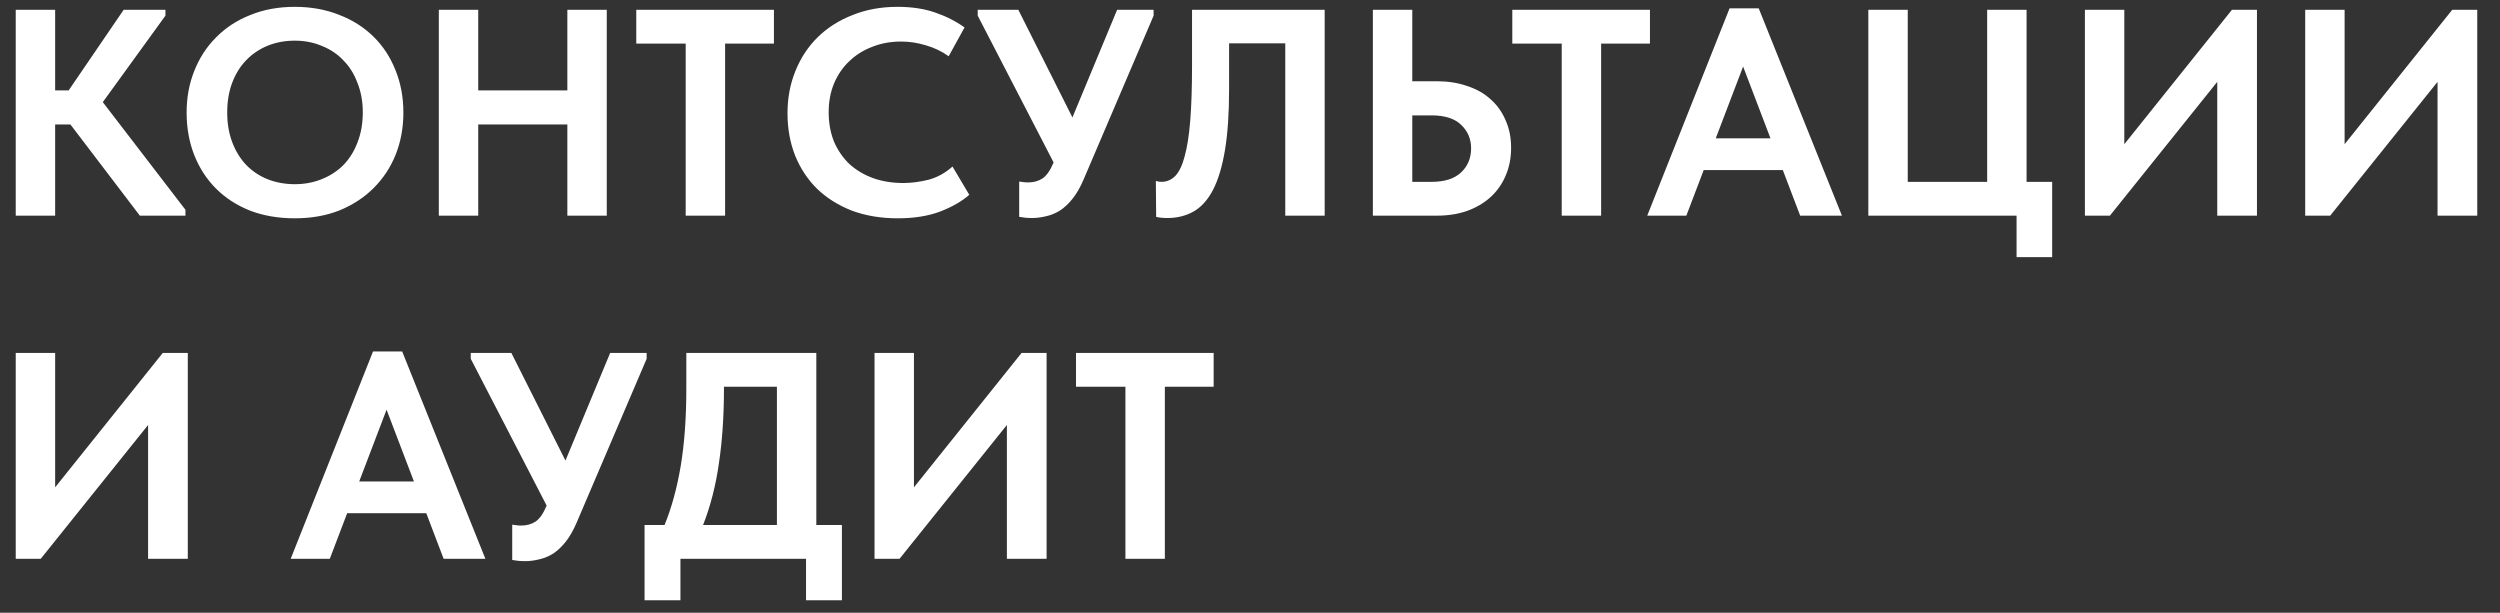 <?xml version="1.0" encoding="UTF-8"?> <svg xmlns="http://www.w3.org/2000/svg" width="102" height="25" viewBox="0 0 102 25" fill="none"><rect x="0" y="0" width="102" height="25" fill="#333333" stroke="none"/><path d="M2.25 3.687H2.802L5.046 0.399H6.75V0.639L4.194 4.167L7.566 8.559V8.799H5.706L2.874 5.079H2.25V8.799H0.642V0.399H2.25V3.687ZM12.03 7.515C12.422 7.515 12.786 7.447 13.122 7.311C13.466 7.175 13.762 6.983 14.01 6.735C14.258 6.479 14.45 6.171 14.586 5.811C14.73 5.443 14.802 5.035 14.802 4.587C14.802 4.147 14.73 3.747 14.586 3.387C14.45 3.019 14.258 2.711 14.01 2.463C13.77 2.207 13.478 2.011 13.134 1.875C12.798 1.731 12.43 1.659 12.03 1.659C11.63 1.659 11.262 1.727 10.926 1.863C10.59 1.999 10.298 2.195 10.05 2.451C9.802 2.707 9.61 3.015 9.474 3.375C9.338 3.735 9.27 4.139 9.27 4.587C9.27 5.035 9.338 5.439 9.474 5.799C9.61 6.159 9.798 6.467 10.038 6.723C10.286 6.979 10.578 7.175 10.914 7.311C11.258 7.447 11.63 7.515 12.03 7.515ZM12.03 8.907C11.358 8.907 10.75 8.803 10.206 8.595C9.662 8.379 9.198 8.079 8.814 7.695C8.43 7.311 8.134 6.855 7.926 6.327C7.718 5.799 7.614 5.219 7.614 4.587C7.614 3.979 7.718 3.415 7.926 2.895C8.134 2.367 8.43 1.911 8.814 1.527C9.198 1.135 9.662 0.831 10.206 0.615C10.75 0.391 11.358 0.279 12.03 0.279C12.686 0.279 13.286 0.387 13.83 0.603C14.374 0.811 14.842 1.107 15.234 1.491C15.626 1.875 15.926 2.331 16.134 2.859C16.35 3.387 16.458 3.967 16.458 4.599C16.458 5.207 16.354 5.775 16.146 6.303C15.938 6.823 15.638 7.279 15.246 7.671C14.862 8.055 14.398 8.359 13.854 8.583C13.31 8.799 12.702 8.907 12.03 8.907ZM23.148 5.079H19.512V8.799H17.904V0.399H19.512V3.687H23.148V0.399H24.756V8.799H23.148V5.079ZM27.976 1.779H25.96V0.399H31.576V1.779H29.584V8.799H27.976V1.779ZM36.63 8.907C35.942 8.907 35.318 8.803 34.758 8.595C34.206 8.379 33.734 8.083 33.342 7.707C32.958 7.331 32.658 6.879 32.442 6.351C32.234 5.823 32.13 5.247 32.13 4.623C32.13 3.999 32.238 3.423 32.454 2.895C32.67 2.359 32.974 1.899 33.366 1.515C33.758 1.131 34.23 0.831 34.782 0.615C35.334 0.391 35.946 0.279 36.618 0.279C37.194 0.279 37.702 0.355 38.142 0.507C38.59 0.659 38.994 0.863 39.354 1.119L38.706 2.295C38.426 2.095 38.118 1.947 37.782 1.851C37.446 1.747 37.106 1.695 36.762 1.695C36.338 1.695 35.946 1.767 35.586 1.911C35.226 2.047 34.914 2.243 34.65 2.499C34.386 2.747 34.178 3.051 34.026 3.411C33.882 3.763 33.81 4.151 33.81 4.575C33.81 5.015 33.882 5.415 34.026 5.775C34.178 6.127 34.386 6.431 34.65 6.687C34.922 6.935 35.242 7.127 35.61 7.263C35.986 7.399 36.402 7.467 36.858 7.467C37.178 7.467 37.518 7.423 37.878 7.335C38.238 7.239 38.566 7.059 38.862 6.795L39.546 7.947C39.25 8.211 38.854 8.439 38.358 8.631C37.87 8.815 37.294 8.907 36.63 8.907ZM42.111 8.895C42.015 8.895 41.923 8.891 41.835 8.883C41.755 8.875 41.671 8.863 41.583 8.847V7.407C41.647 7.415 41.707 7.423 41.763 7.431C41.819 7.439 41.879 7.443 41.943 7.443C42.175 7.443 42.375 7.387 42.543 7.275C42.711 7.155 42.859 6.939 42.987 6.627L39.891 0.639V0.399H41.547L43.755 4.791L45.579 0.399H47.067V0.639L44.211 7.323C44.075 7.643 43.923 7.907 43.755 8.115C43.595 8.315 43.423 8.475 43.239 8.595C43.055 8.707 42.867 8.783 42.675 8.823C42.483 8.871 42.295 8.895 42.111 8.895ZM47.627 8.895C47.539 8.895 47.455 8.891 47.375 8.883C47.295 8.875 47.227 8.863 47.171 8.847L47.159 7.383C47.231 7.407 47.307 7.419 47.387 7.419C47.603 7.419 47.791 7.339 47.951 7.179C48.111 7.011 48.239 6.743 48.335 6.375C48.439 5.999 48.515 5.511 48.563 4.911C48.611 4.303 48.635 3.555 48.635 2.667V0.399H54.047V8.799H52.439V1.767H50.147V3.627C50.147 4.619 50.091 5.451 49.979 6.123C49.867 6.795 49.703 7.339 49.487 7.755C49.271 8.163 49.007 8.455 48.695 8.631C48.383 8.807 48.027 8.895 47.627 8.895ZM56.013 0.399H57.621V3.315H58.629C59.077 3.315 59.485 3.379 59.853 3.507C60.229 3.627 60.549 3.807 60.813 4.047C61.077 4.279 61.281 4.563 61.425 4.899C61.577 5.235 61.653 5.611 61.653 6.027C61.653 6.451 61.577 6.835 61.425 7.179C61.281 7.515 61.077 7.803 60.813 8.043C60.549 8.283 60.229 8.471 59.853 8.607C59.485 8.735 59.077 8.799 58.629 8.799H56.013V0.399ZM58.413 7.419C58.941 7.419 59.341 7.291 59.613 7.035C59.885 6.779 60.021 6.451 60.021 6.051C60.021 5.675 59.889 5.359 59.625 5.103C59.361 4.839 58.953 4.707 58.401 4.707H57.621V7.419H58.413ZM63.718 1.779H61.702V0.399H67.318V1.779H65.326V8.799H63.718V1.779ZM70.567 0.339H71.755L75.151 8.799H73.447L72.739 6.939H69.511L68.803 8.799H67.207L70.567 0.339ZM70.003 5.643H72.235L71.119 2.715L70.003 5.643ZM82.276 8.799H76.228V0.399H77.836V7.419H81.076V0.399H82.684V7.419H83.728V10.491H82.276V8.799ZM85.064 0.399H86.672V5.883L91.064 0.399H92.084V8.799H90.464V3.339L86.084 8.799H85.064V0.399ZM94.052 0.399H95.66V5.883L100.052 0.399H101.072V8.799H99.452V3.339L95.072 8.799H94.052V0.399ZM0.642 14.399H2.25V19.883L6.642 14.399H7.662V22.799H6.042V17.339L1.662 22.799H0.642V14.399ZM15.22 14.339H16.408L19.804 22.799H18.1L17.392 20.939H14.164L13.456 22.799H11.86L15.22 14.339ZM14.656 19.643H16.888L15.772 16.715L14.656 19.643ZM21.427 22.895C21.331 22.895 21.239 22.891 21.151 22.883C21.071 22.875 20.987 22.863 20.899 22.847V21.407C20.963 21.415 21.023 21.423 21.079 21.431C21.135 21.439 21.195 21.443 21.259 21.443C21.491 21.443 21.691 21.387 21.859 21.275C22.027 21.155 22.175 20.939 22.303 20.627L19.207 14.639V14.399H20.863L23.071 18.791L24.895 14.399H26.383V14.639L23.527 21.323C23.391 21.643 23.239 21.907 23.071 22.115C22.911 22.315 22.739 22.475 22.555 22.595C22.371 22.707 22.183 22.783 21.991 22.823C21.799 22.871 21.611 22.895 21.427 22.895ZM26.298 21.419H27.114C27.402 20.715 27.622 19.911 27.774 19.007C27.926 18.095 28.002 17.043 28.002 15.851V14.399H33.306V21.419H34.35V24.491H32.886V22.799H27.762V24.491H26.298V21.419ZM29.538 15.827C29.538 16.955 29.47 17.975 29.334 18.887C29.206 19.799 28.99 20.643 28.686 21.419H31.698V15.779H29.538V15.827ZM35.681 14.399H37.289V19.883L41.681 14.399H42.701V22.799H41.081V17.339L36.701 22.799H35.681V14.399ZM45.917 15.779H43.901V14.399H49.517V15.779H47.526V22.799H45.917V15.779Z" fill="white"></path></svg> 